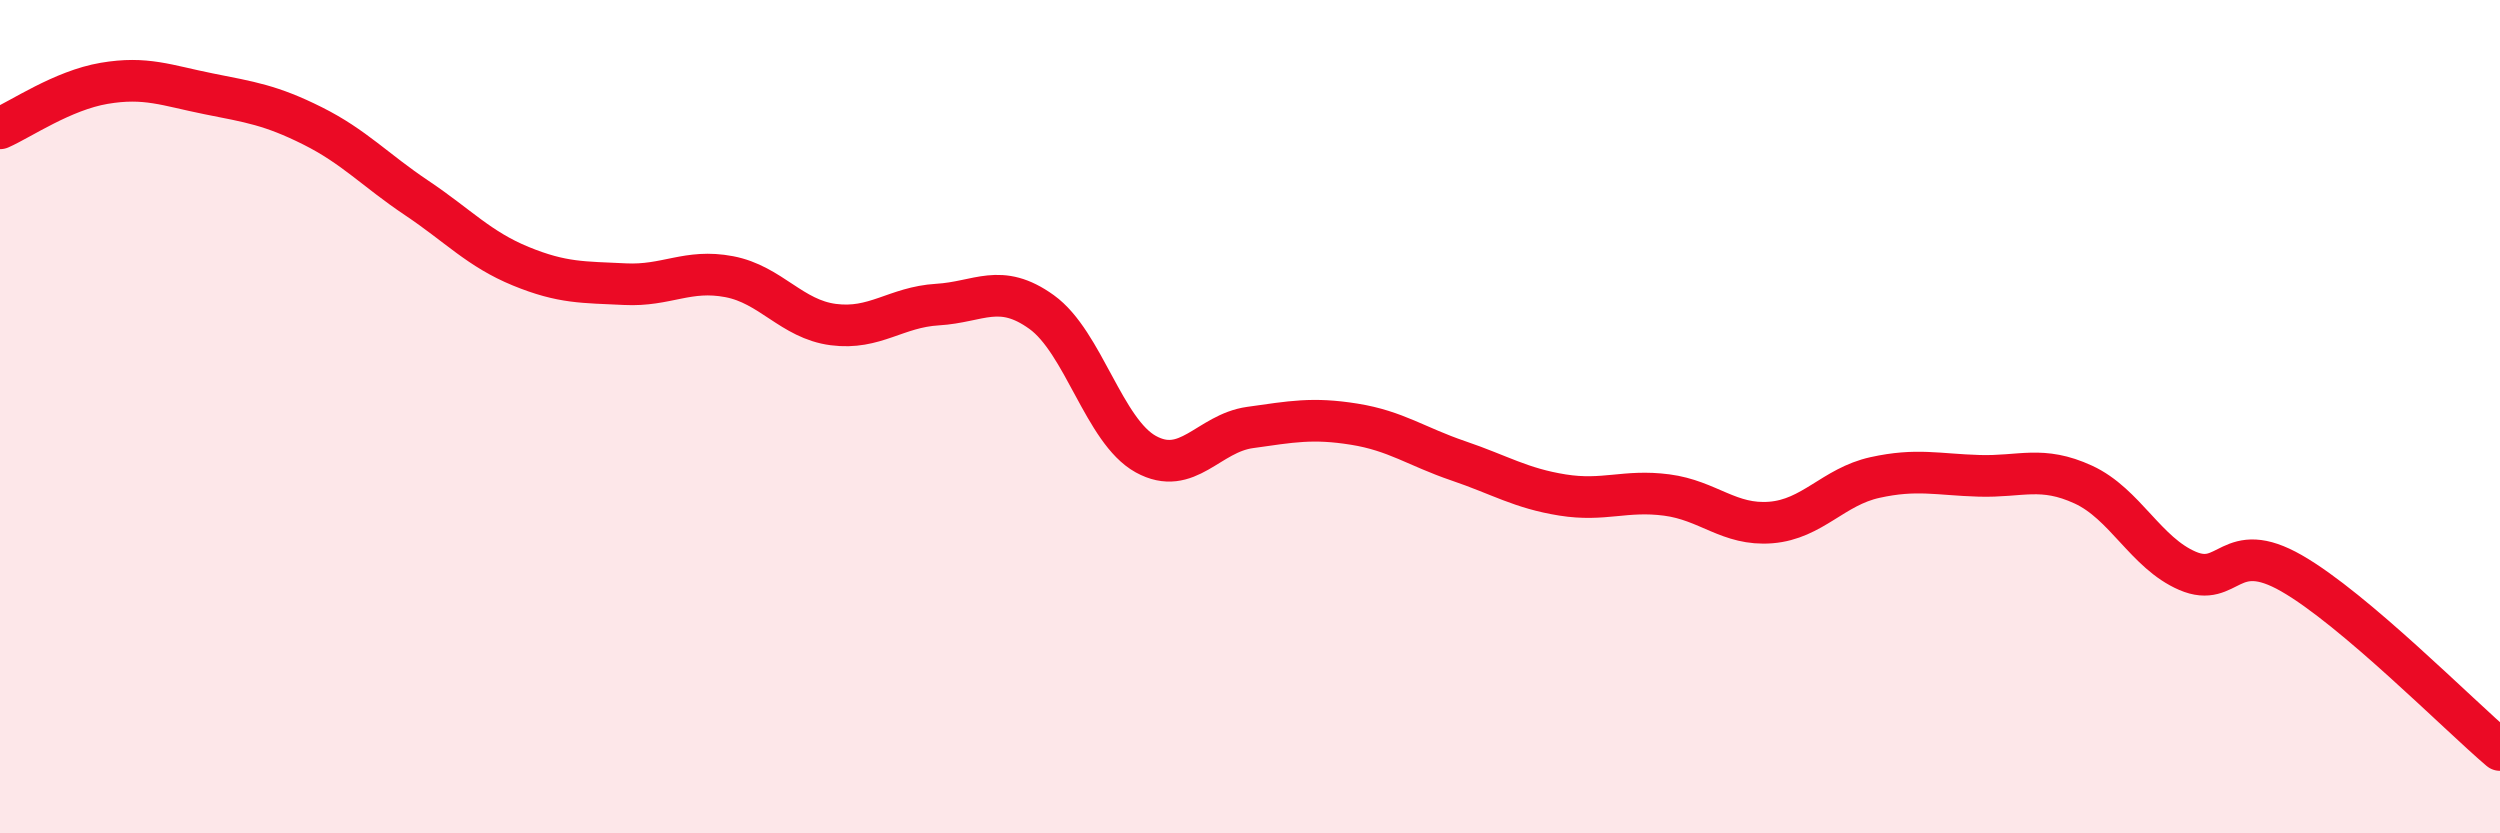 
    <svg width="60" height="20" viewBox="0 0 60 20" xmlns="http://www.w3.org/2000/svg">
      <path
        d="M 0,3.08 C 0.5,2.86 1.5,2.17 2.5,2 C 3.5,1.83 4,2.05 5,2.25 C 6,2.45 6.5,2.52 7.5,3.02 C 8.5,3.52 9,4.08 10,4.75 C 11,5.42 11.5,5.98 12.5,6.39 C 13.5,6.8 14,6.77 15,6.82 C 16,6.87 16.5,6.45 17.5,6.64 C 18.5,6.83 19,7.66 20,7.79 C 21,7.92 21.5,7.37 22.5,7.31 C 23.5,7.25 24,6.77 25,7.49 C 26,8.21 26.5,10.35 27.5,10.9 C 28.5,11.45 29,10.4 30,10.26 C 31,10.12 31.5,10.02 32.5,10.18 C 33.5,10.34 34,10.72 35,11.06 C 36,11.4 36.5,11.72 37.5,11.88 C 38.5,12.04 39,11.75 40,11.88 C 41,12.01 41.5,12.62 42.5,12.54 C 43.5,12.46 44,11.68 45,11.46 C 46,11.24 46.5,11.39 47.5,11.42 C 48.5,11.45 49,11.17 50,11.63 C 51,12.09 51.5,13.27 52.5,13.7 C 53.5,14.13 53.5,12.9 55,13.76 C 56.5,14.62 59,17.15 60,18L60 20L0 20Z"
        fill="#EB0A25"
        opacity="0.1"
        stroke-linecap="round"
        stroke-linejoin="round"
      />
      <path
        d="M 0,3.08 C 0.5,2.86 1.5,2.17 2.5,2 C 3.5,1.83 4,2.05 5,2.25 C 6,2.45 6.5,2.52 7.5,3.02 C 8.5,3.52 9,4.08 10,4.75 C 11,5.42 11.5,5.98 12.5,6.39 C 13.5,6.8 14,6.77 15,6.82 C 16,6.87 16.5,6.45 17.5,6.64 C 18.5,6.83 19,7.66 20,7.79 C 21,7.92 21.5,7.37 22.5,7.31 C 23.5,7.25 24,6.77 25,7.49 C 26,8.21 26.5,10.35 27.5,10.9 C 28.5,11.45 29,10.4 30,10.26 C 31,10.12 31.5,10.02 32.5,10.18 C 33.5,10.34 34,10.72 35,11.06 C 36,11.4 36.5,11.72 37.5,11.88 C 38.5,12.04 39,11.75 40,11.88 C 41,12.01 41.5,12.62 42.5,12.54 C 43.5,12.46 44,11.68 45,11.46 C 46,11.24 46.5,11.39 47.5,11.42 C 48.5,11.45 49,11.17 50,11.63 C 51,12.09 51.5,13.27 52.5,13.7 C 53.5,14.13 53.5,12.9 55,13.76 C 56.5,14.62 59,17.15 60,18"
        stroke="#EB0A25"
        stroke-width="1"
        fill="none"
        stroke-linecap="round"
        stroke-linejoin="round"
      />
    </svg>
  